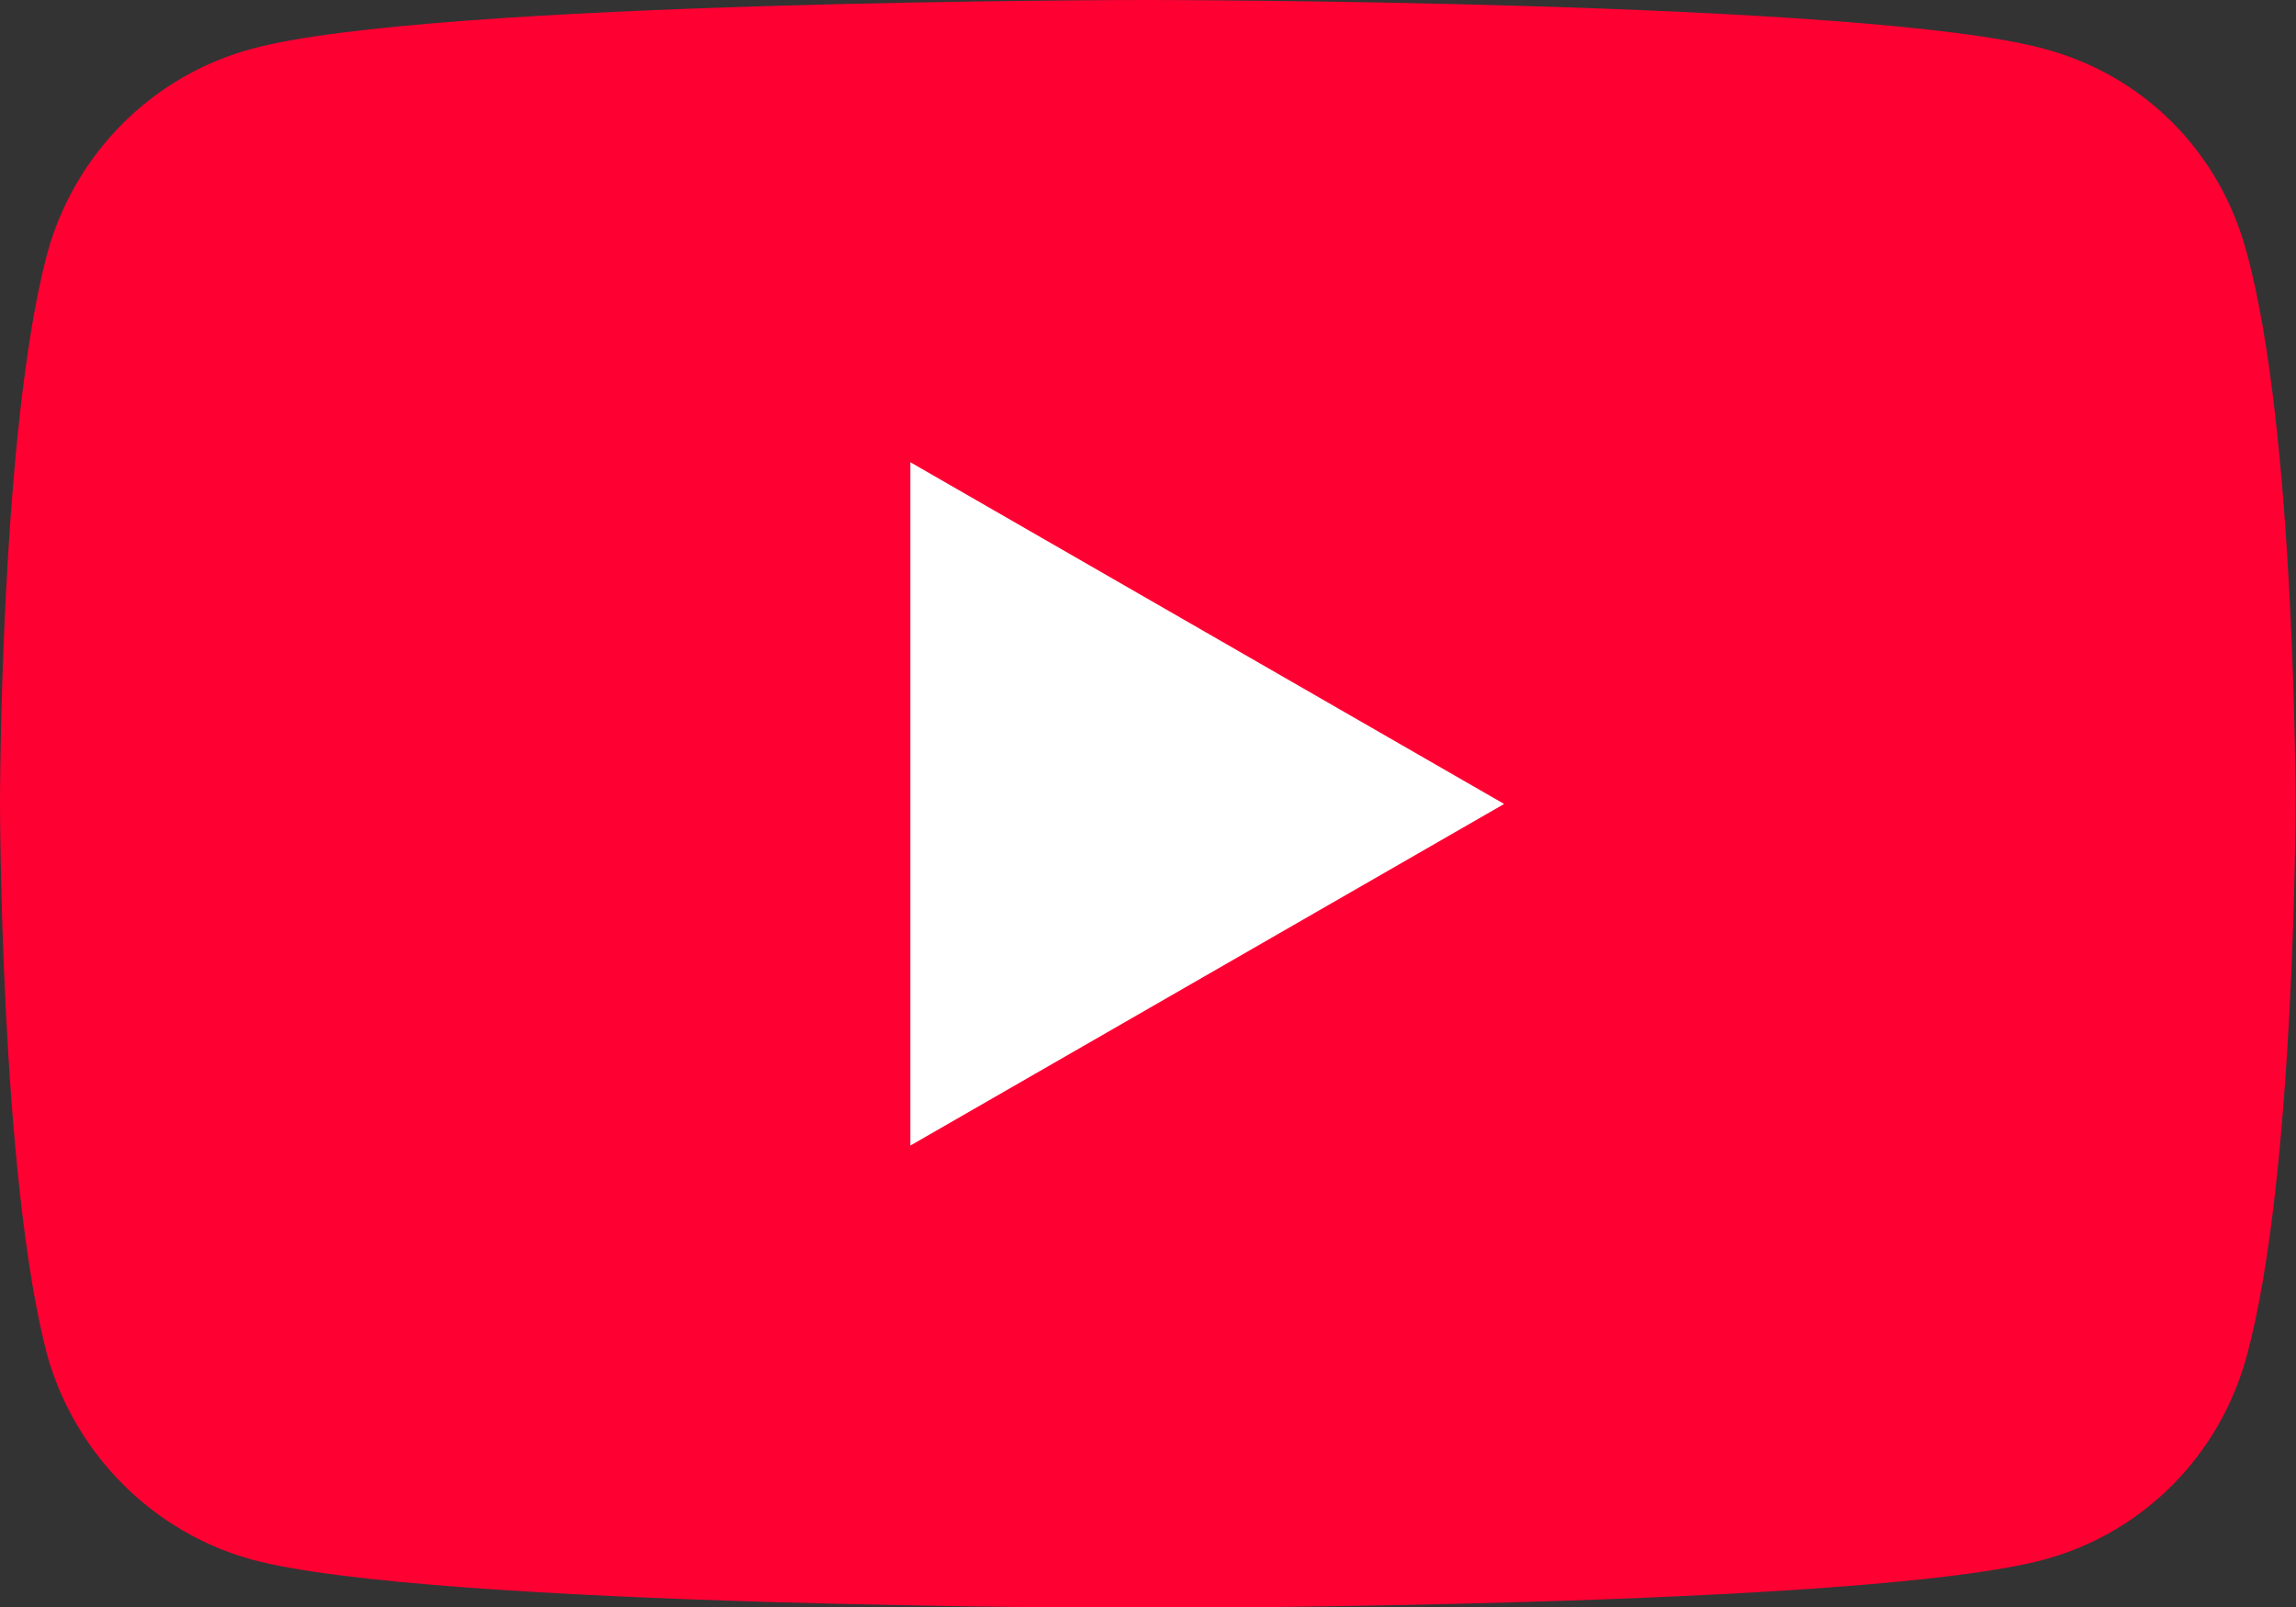 <svg xmlns="http://www.w3.org/2000/svg" xmlns:xlink="http://www.w3.org/1999/xlink" width="20px" height="14px" viewBox="0 0 20 14" version="1.1">
<rect x="0" y="0" width="20" height="14" fill="#333333" stroke="none"/>
<g id="surface1">
<path style=" stroke:none;fill-rule:nonzero;fill:rgb(100%,0%,20%);fill-opacity:1;" d="M 9.988 14.008 C 9.988 14.008 16.254 14.008 17.809 13.586 C 18.684 13.348 19.34 12.664 19.57 11.816 C 19.996 10.262 19.996 6.988 19.996 6.988 C 19.996 6.988 19.996 3.738 19.57 2.199 C 19.34 1.332 18.684 0.66 17.809 0.426 C 16.254 0 9.988 0 9.988 0 C 9.988 0 3.738 0 2.191 0.426 C 1.328 0.66 0.656 1.332 0.414 2.199 C 0 3.738 0 6.988 0 6.988 C 0 6.988 0 10.262 0.414 11.816 C 0.656 12.664 1.328 13.348 2.191 13.586 C 3.738 14.008 9.988 14.008 9.988 14.008 Z M 9.988 14.008 "/>
<path style=" stroke:none;fill-rule:nonzero;fill:rgb(100%,100%,100%);fill-opacity:1;" d="M 13.102 7.004 L 7.93 4.027 L 7.93 9.98 Z M 13.102 7.004 "/>
</g>
</svg>